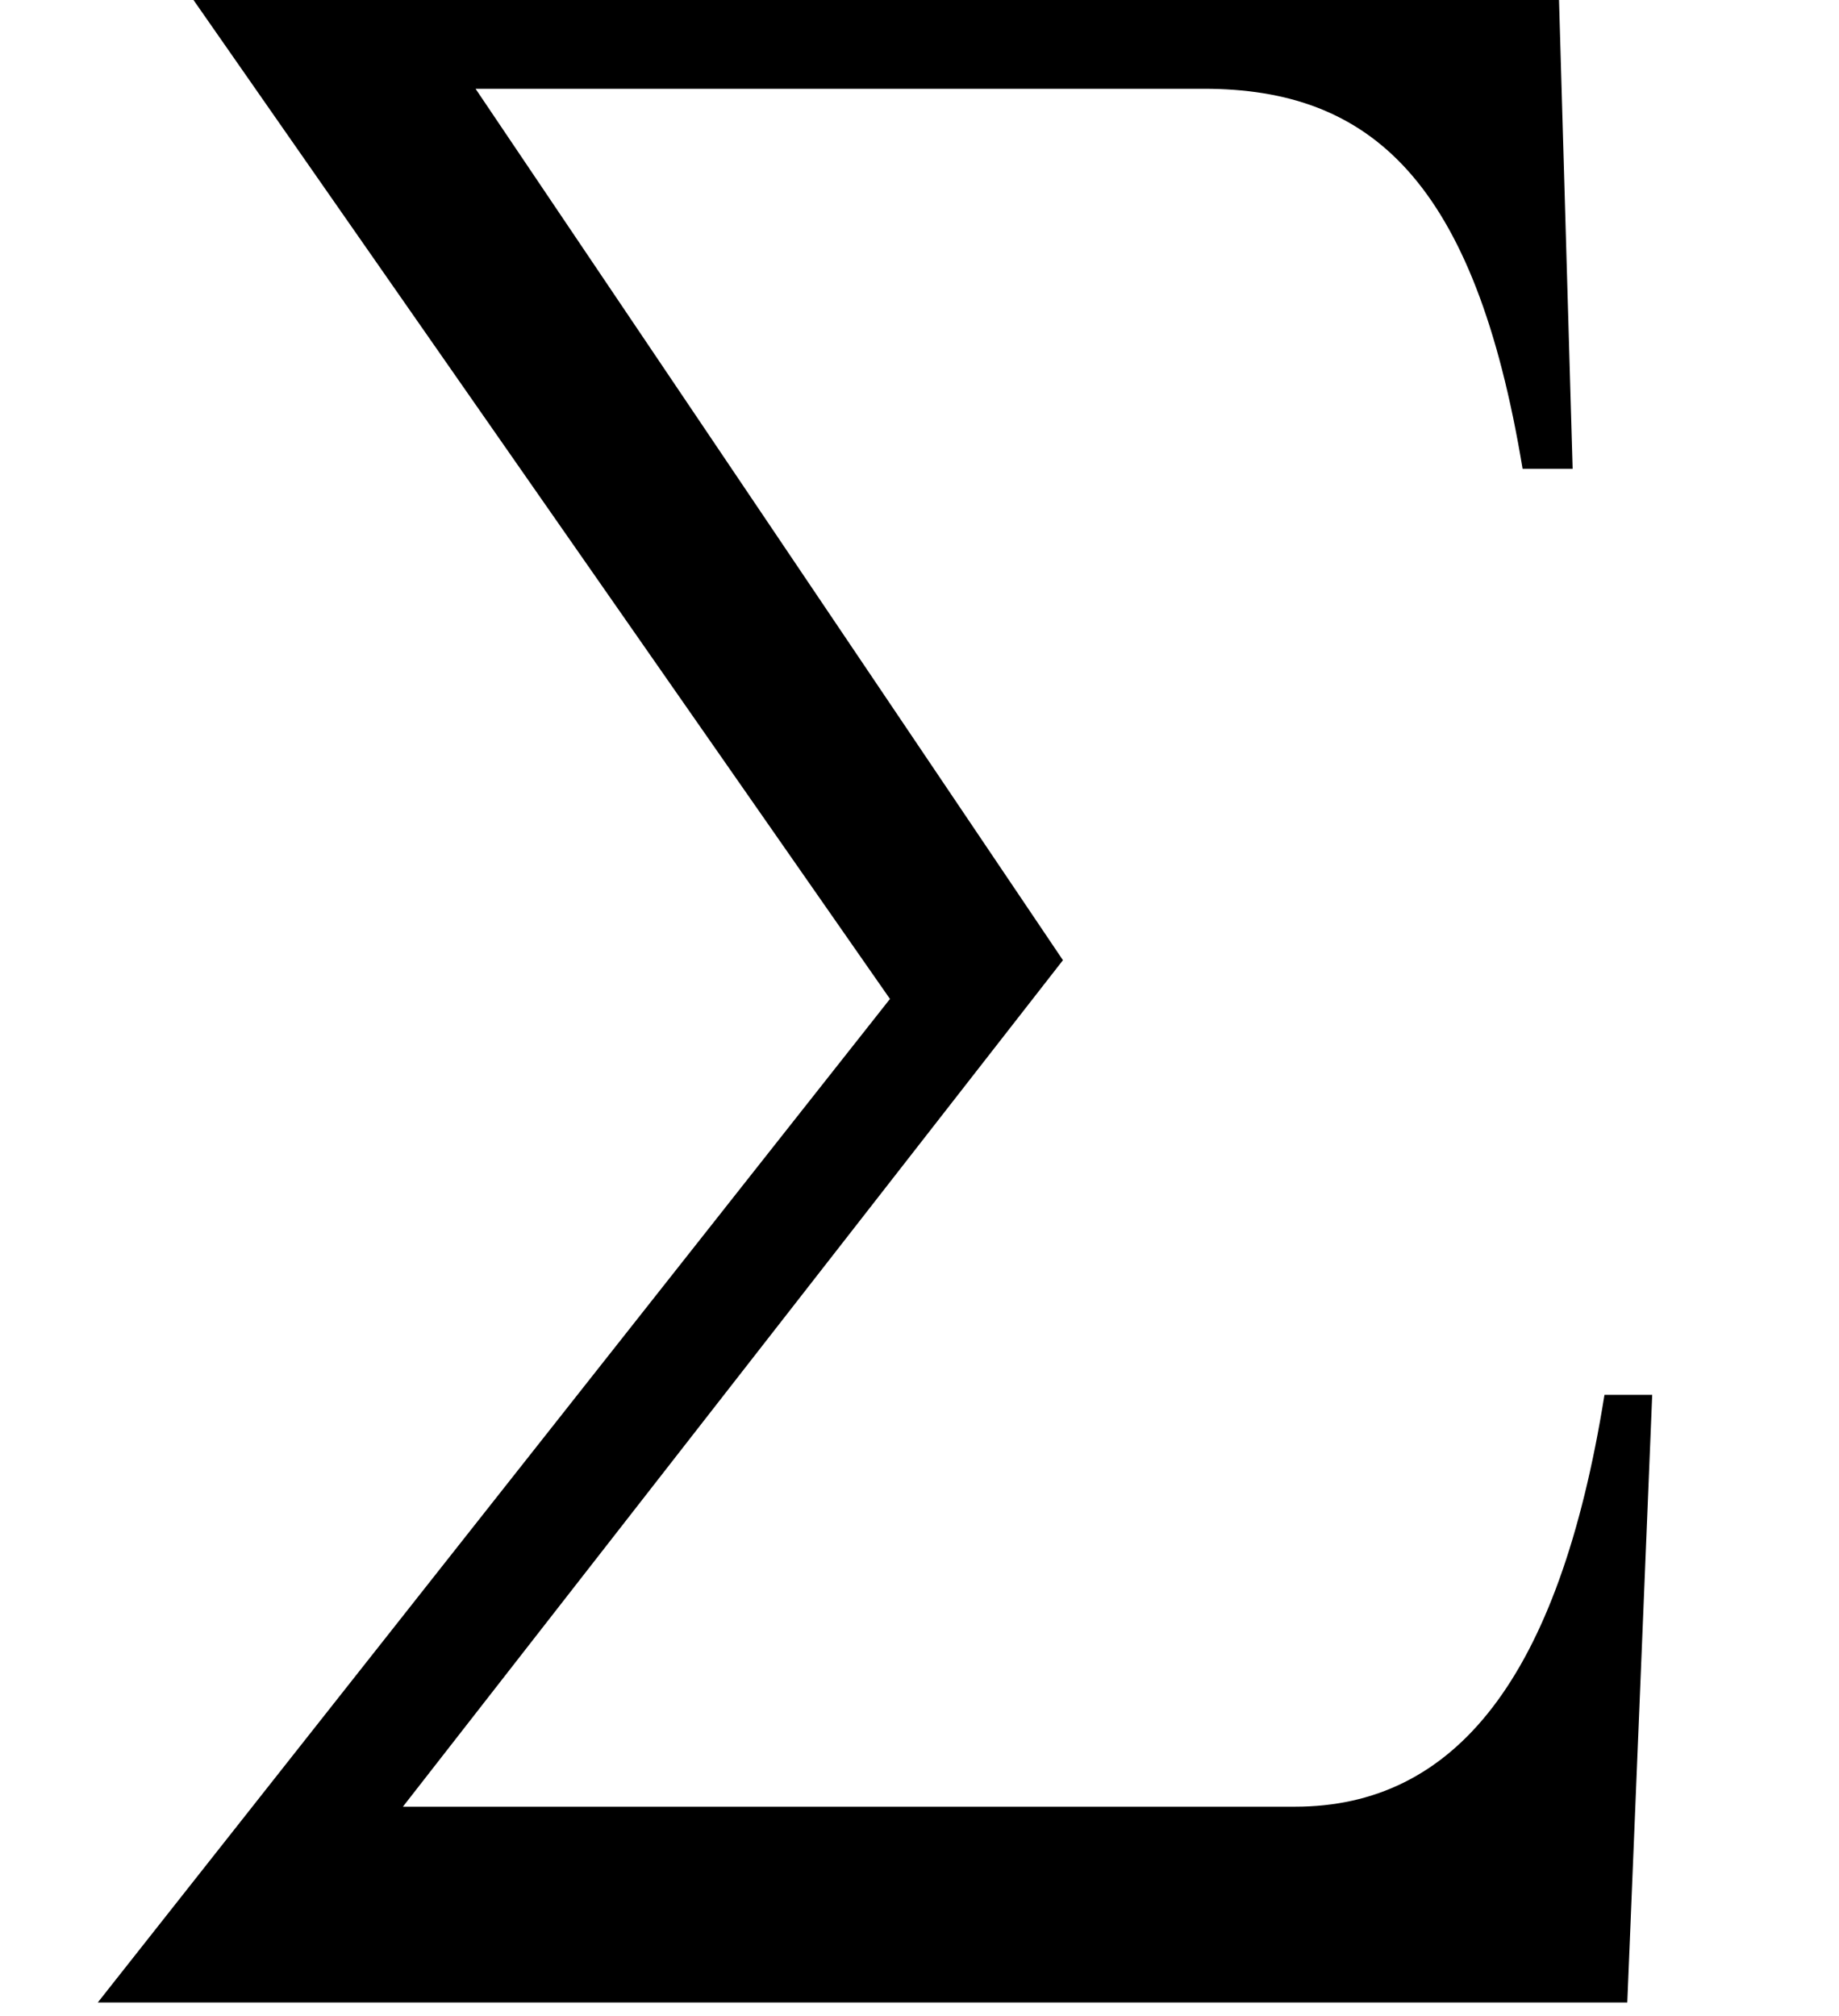 <?xml version='1.0' encoding='UTF-8'?>
<!-- This file was generated by dvisvgm 2.6.3 -->
<svg version='1.1' xmlns='http://www.w3.org/2000/svg' xmlns:xlink='http://www.w3.org/1999/xlink' width='8.782pt' height='9.629pt' viewBox='70.735 61.106 8.782 9.629'>
<defs>
<path id='g1-205' d='M7.89 6.662H7.662C7.445 8.021 6.945 8.629 6.184 8.629H1.924L5.076 4.586L2.271 0.424H5.749C6.543 0.424 7.043 0.859 7.271 2.239H7.51L7.445 0H0.924L4.25 4.771L0.467 9.564H7.771L7.89 6.662Z'/>
</defs>
<g id='page1'>
<use x='70.735' y='61.106' xlink:href='#g1-205'/>
</g>
</svg><!--Rendered by QuickLaTeX.com-->